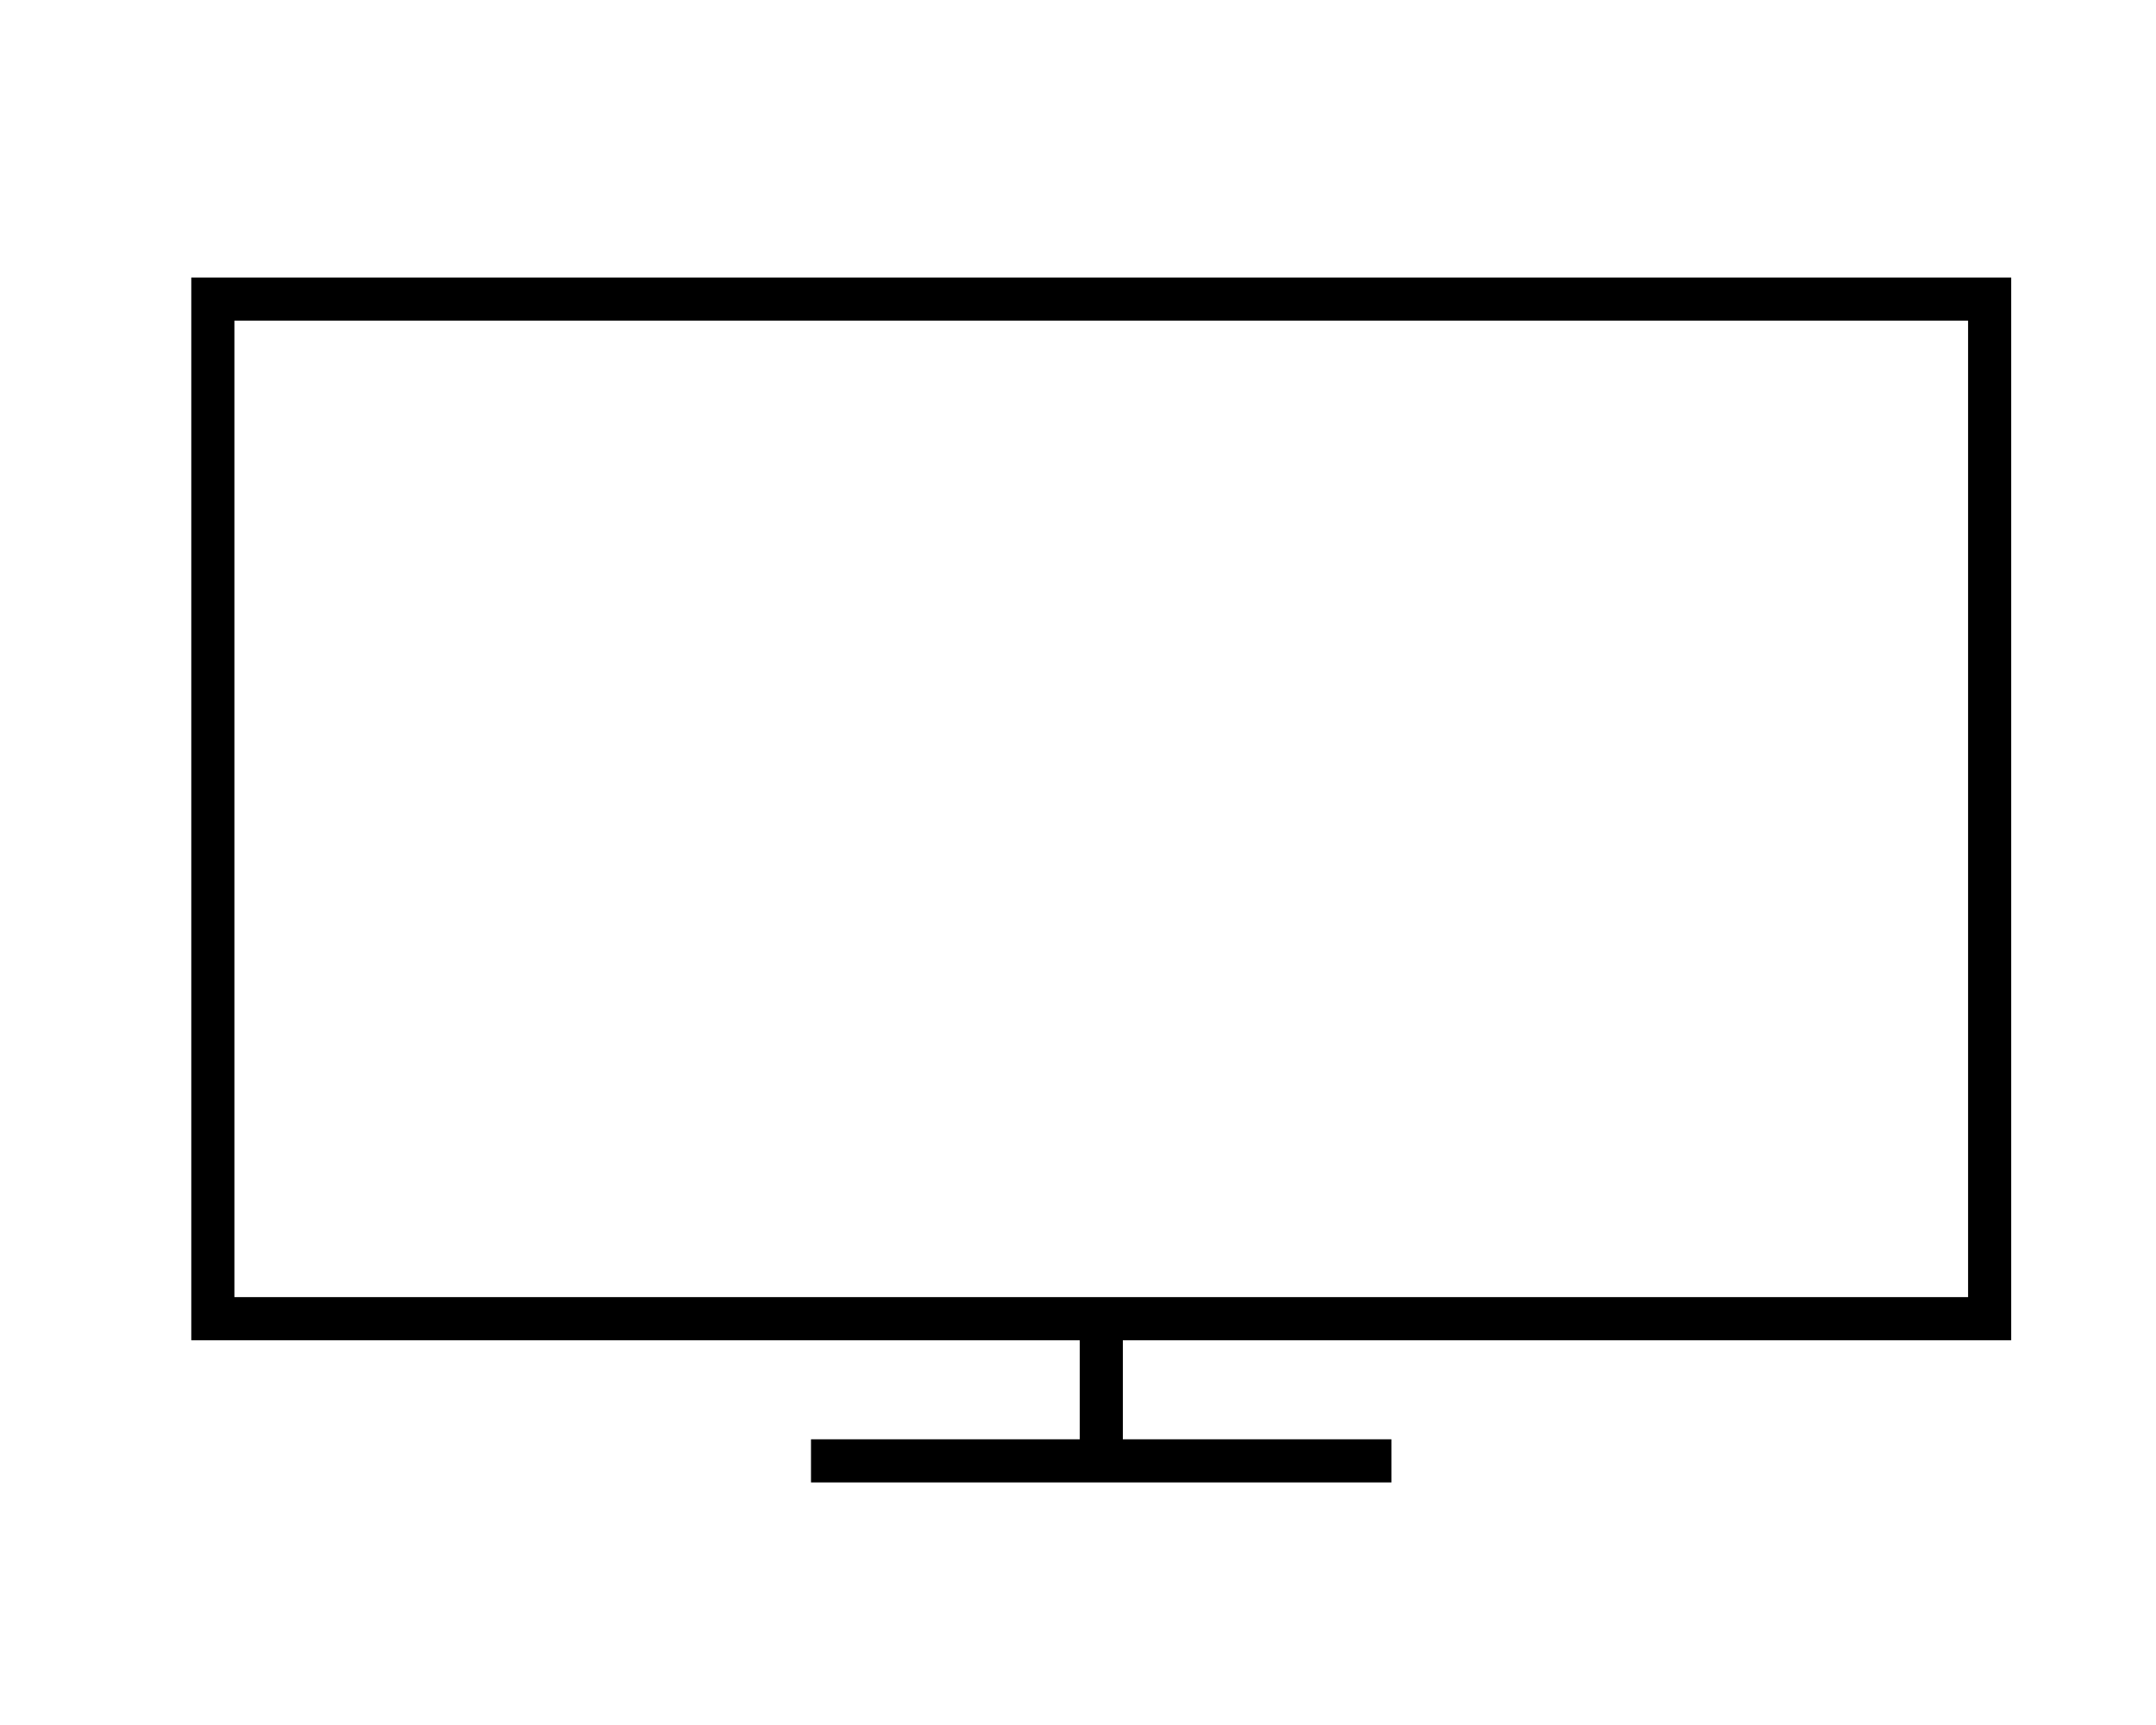 <svg xmlns="http://www.w3.org/2000/svg" xmlns:xlink="http://www.w3.org/1999/xlink" width="50" height="40" viewBox="0 0 50 40">
  <defs>
    <clipPath id="clip-path">
      <rect id="Rechteck_256" data-name="Rechteck 256" width="43.077" height="28.811" fill="none"/>
    </clipPath>
  </defs>
  <g id="icon_tv" transform="translate(-59.999 -1696)">
    <rect id="Rechteck_10878" data-name="Rechteck 10878" width="50" height="40" transform="translate(59.999 1696)" fill="none"/>
    <g id="Gruppe_229" data-name="Gruppe 229" transform="translate(64 1702)">
      <g id="Gruppe_228" data-name="Gruppe 228" transform="translate(0 0)" clip-path="url(#clip-path)">
        <rect id="Rechteck_255" data-name="Rechteck 255" width="41.206" height="23.643" transform="translate(0.935 0.935)" fill="none" stroke="#000" stroke-miterlimit="10" stroke-width="1"/>
        <line id="Linie_141" data-name="Linie 141" y2="3.297" transform="translate(21.539 24.578)" fill="none" stroke="#000" stroke-miterlimit="10" stroke-width="1"/>
        <line id="Linie_142" data-name="Linie 142" x2="13.461" transform="translate(14.807 27.875)" fill="none" stroke="#000" stroke-miterlimit="10" stroke-width="1"/>
      </g>
    </g>
  </g>
</svg>
